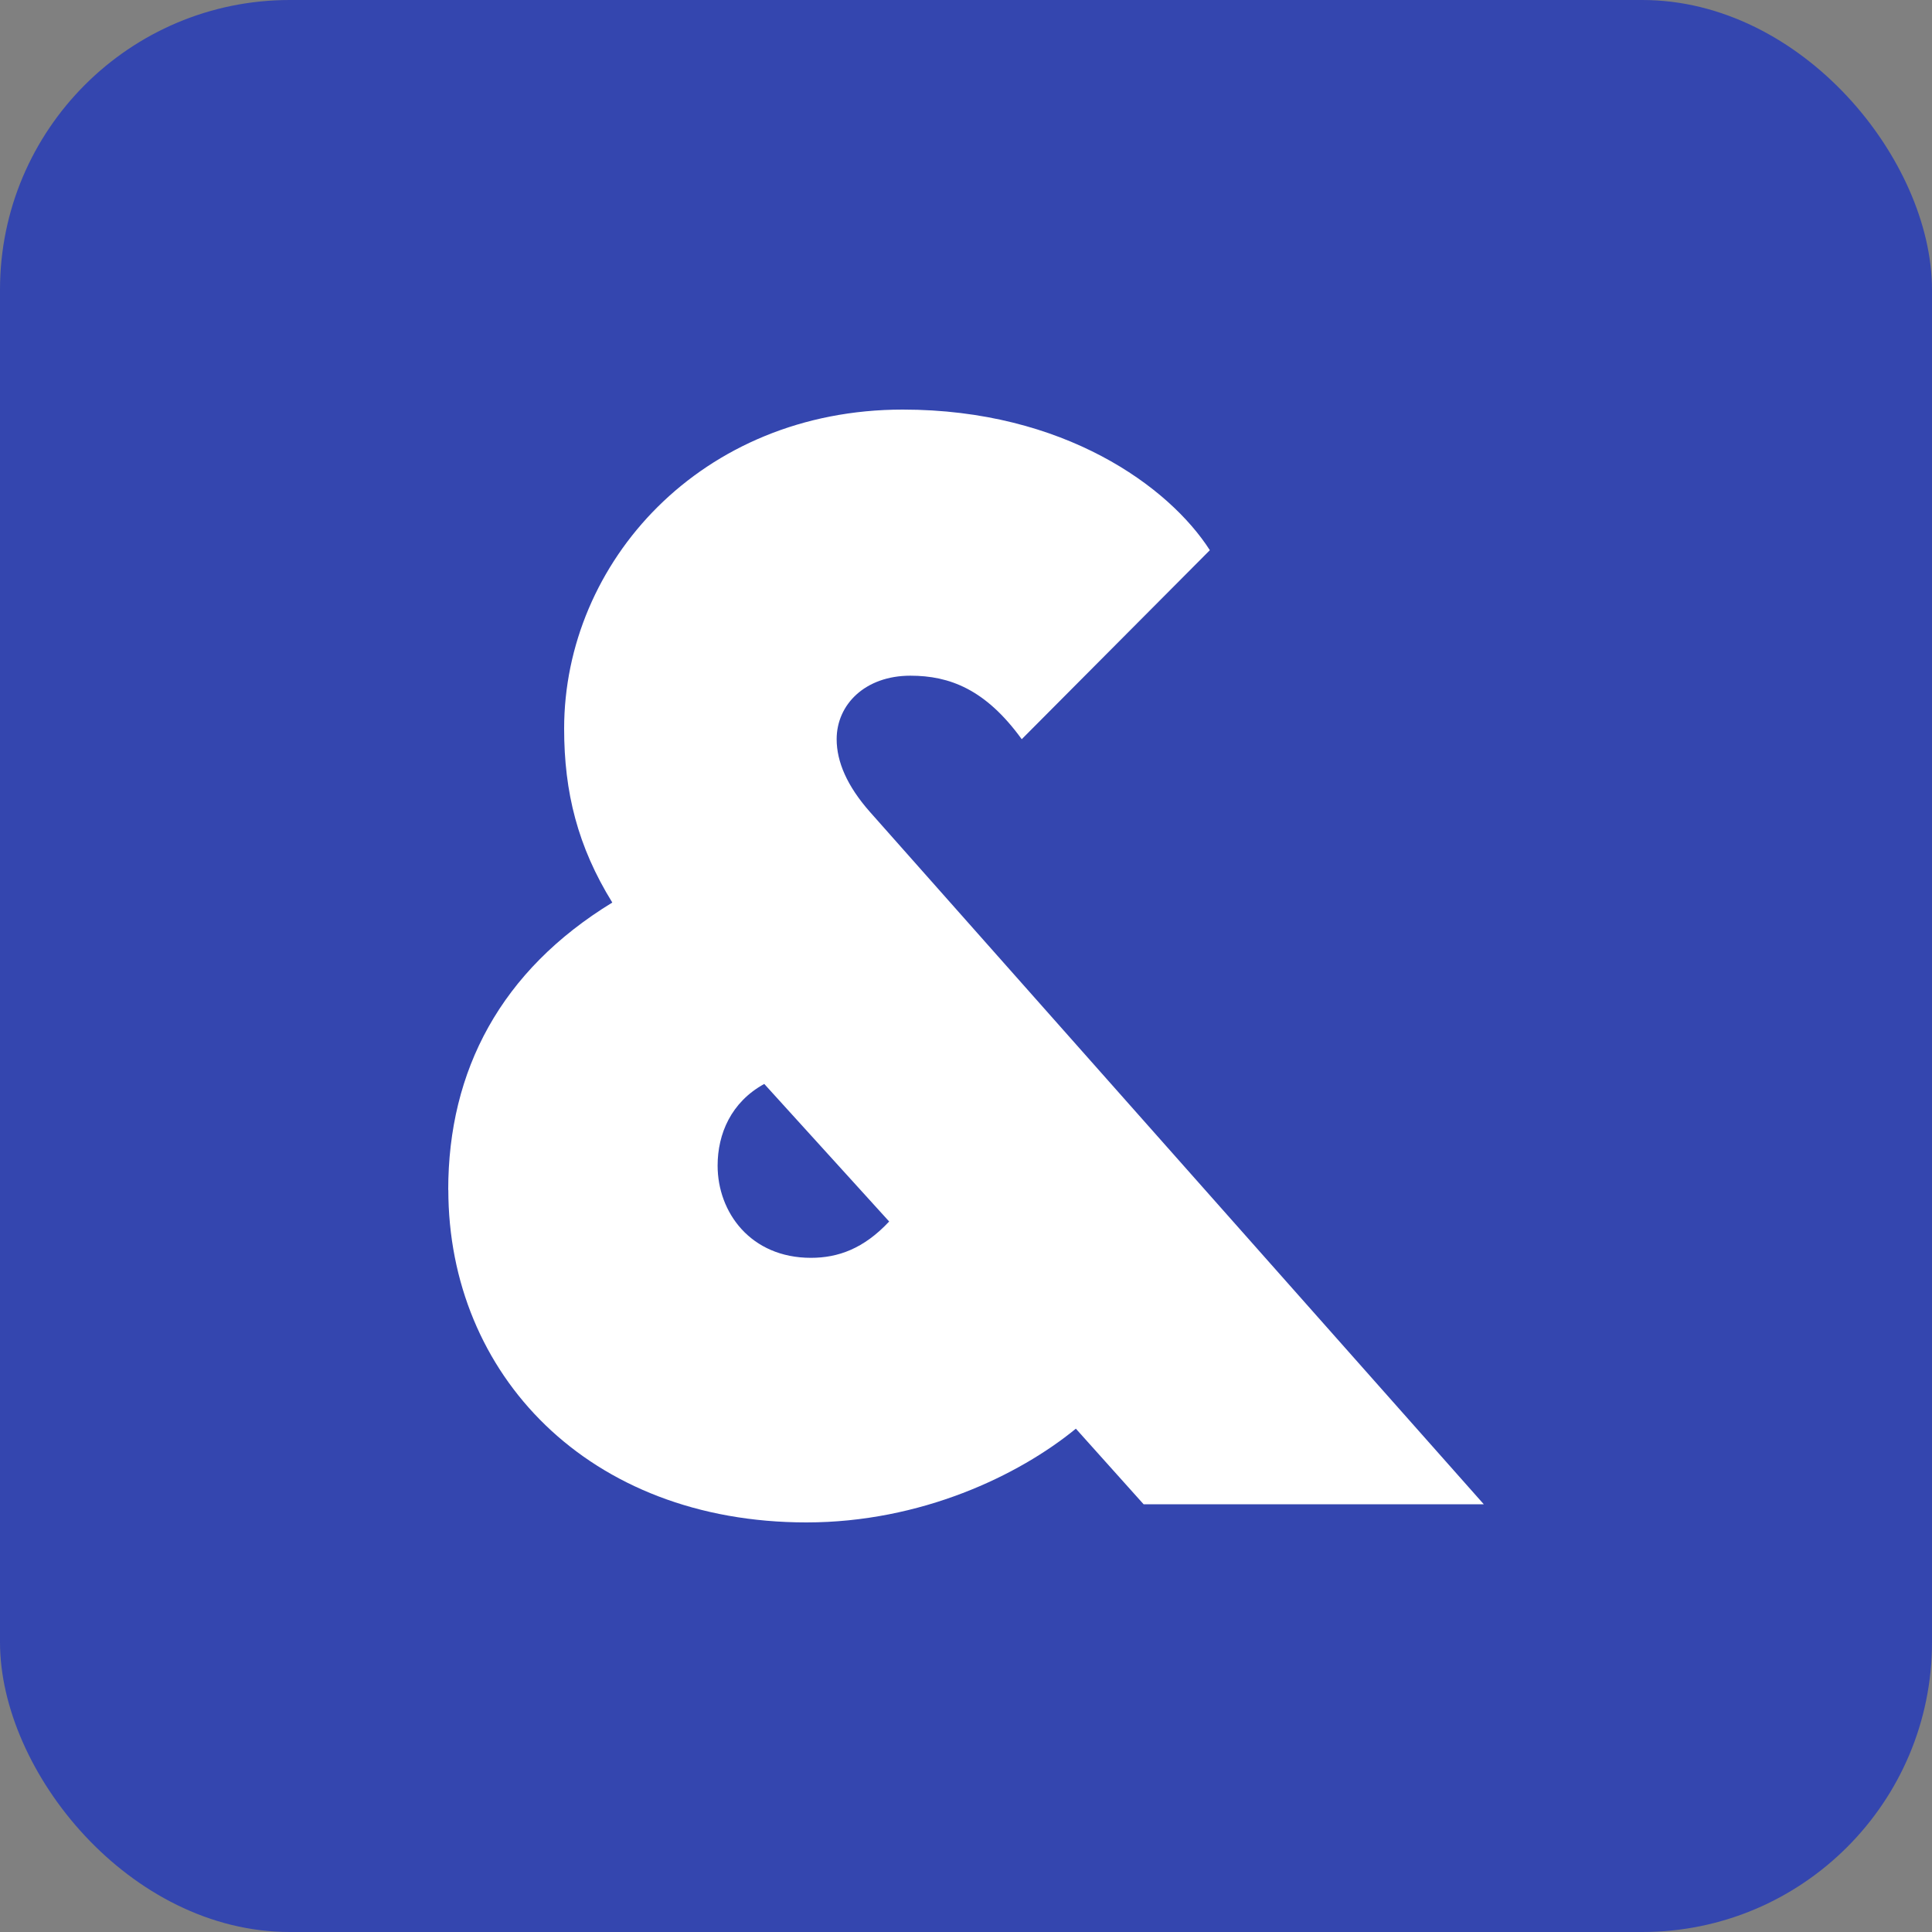 <svg width="500" height="500" viewBox="0 0 500 500" fill="none" xmlns="http://www.w3.org/2000/svg">
<rect x="0" y="0" width="500" height="500" fill="#808080" stroke="none"/>
<rect width="500" height="500" rx="75" fill="#3446AF"/>
<path d="M116 307.933C116 277.004 129.64 251.195 158.463 233.577C149.5 219.084 145.998 205.011 145.998 188.575C145.998 145.541 181.432 106 233.642 106C275.321 106 302.576 125.954 313.107 142.391L264.424 191.305C255.069 178.387 245.741 174.869 235.602 174.869C223.921 174.869 216.526 182.299 216.526 191.305C216.526 197.16 219.244 203.435 225.097 210.078L384 389.3H295.965L278.431 369.74C263.64 381.87 238.319 394 208.713 394C152.244 394 116.026 355.64 116.026 307.907L116 307.933ZM209.863 325.525C216.866 325.525 223.503 323.188 230.114 316.125L197.79 280.522C189.219 285.222 185.718 293.44 185.718 301.658C185.718 313.788 194.289 325.525 209.863 325.525Z" fill="white"/>
</svg>
